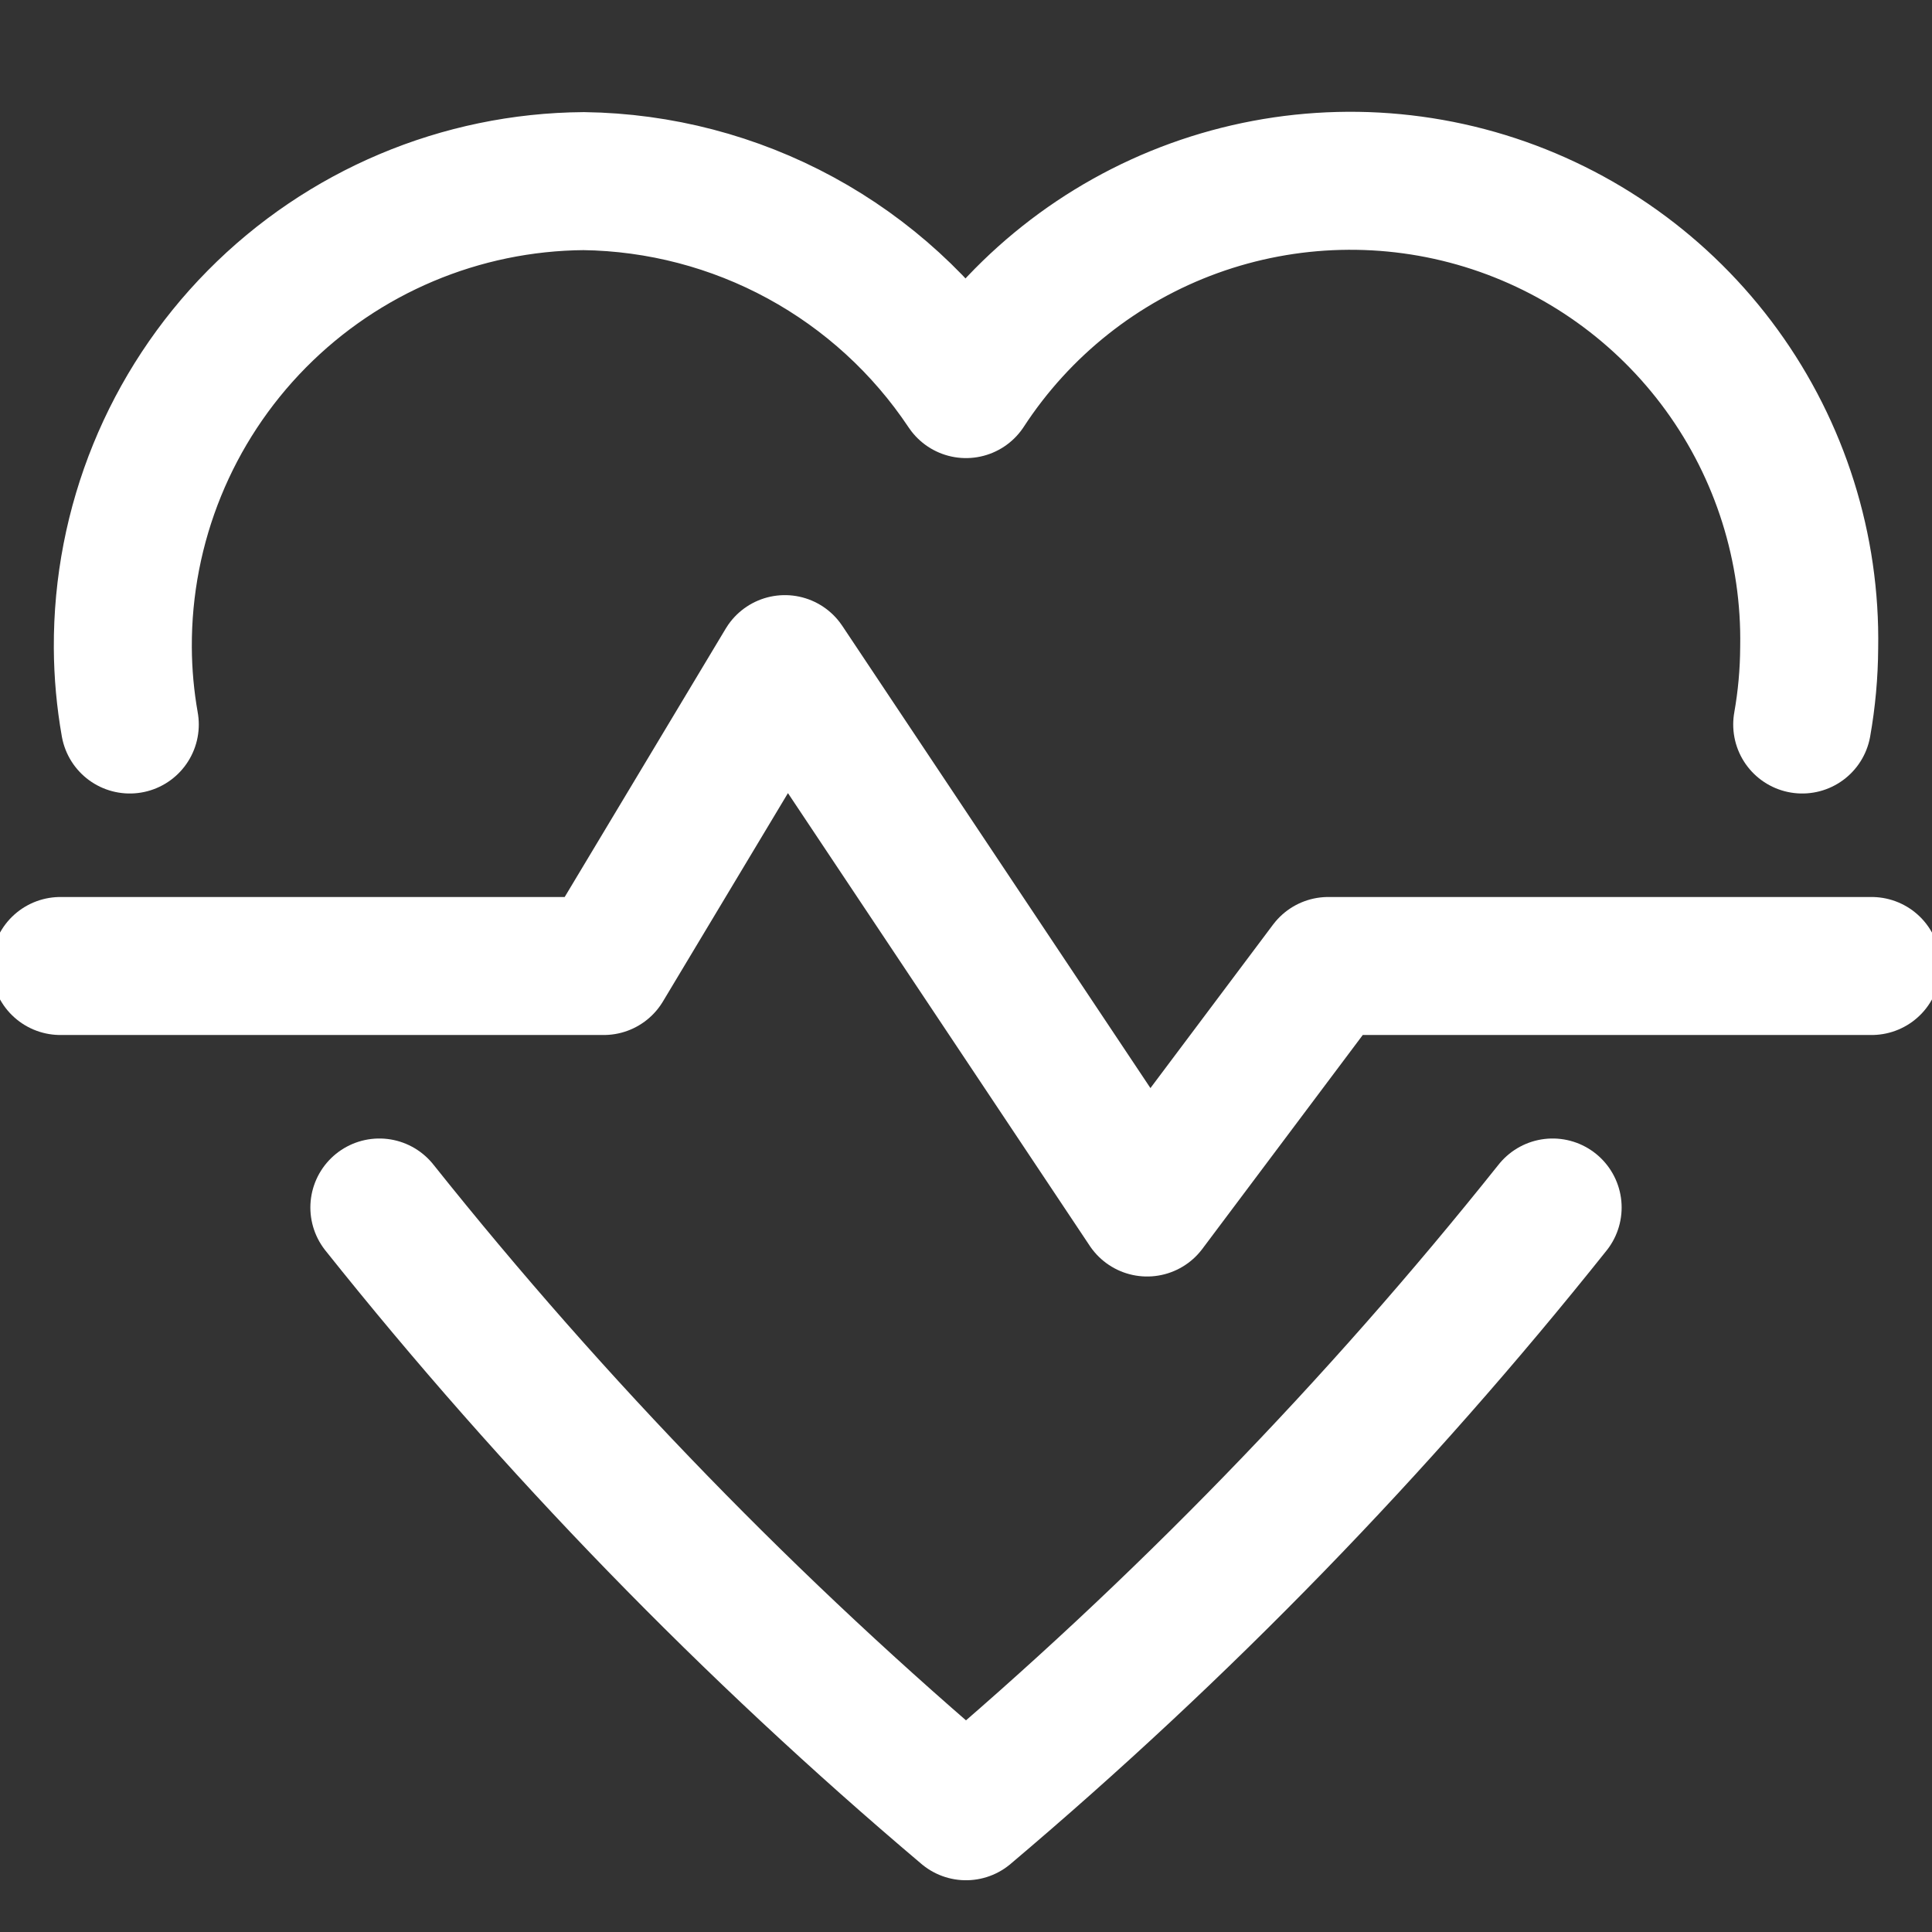 <?xml version="1.0" encoding="UTF-8"?> <svg xmlns="http://www.w3.org/2000/svg" width="28" height="28" viewBox="0 0 28 28" fill="none"><rect x="0" y="0" width="28" height="28" fill="#333333" stroke="none"/><g clip-path="url(#clip0_882_2644)"><path d="M26.119 10.5C26.184 10.133 26.218 9.76 26.22 9.387C26.246 7.944 25.801 6.532 24.953 5.364C24.105 4.196 22.901 3.336 21.521 2.912C20.141 2.489 18.661 2.527 17.305 3.018C15.948 3.51 14.788 4.43 14 5.639C13.391 4.725 12.568 3.972 11.603 3.447C10.638 2.922 9.559 2.64 8.46 2.625C6.678 2.638 4.974 3.357 3.722 4.624C2.469 5.892 1.771 7.605 1.78 9.387C1.782 9.76 1.816 10.133 1.881 10.5" stroke="white" stroke-width="2" stroke-linecap="round" stroke-linejoin="round"></path><path d="M5.498 17.5C8.04 20.687 10.887 23.618 14 26.25C17.113 23.618 19.961 20.687 22.502 17.5" stroke="white" stroke-width="2" stroke-linecap="round" stroke-linejoin="round"></path><path d="M0.875 14H8.75L11.375 9.625L16.625 17.5L19.25 14H27.125" stroke="white" stroke-width="2" stroke-linecap="round" stroke-linejoin="round"></path></g><defs><clipPath id="clip0_882_2644"><rect width="28" height="28" fill="white"></rect></clipPath></defs></svg> 
